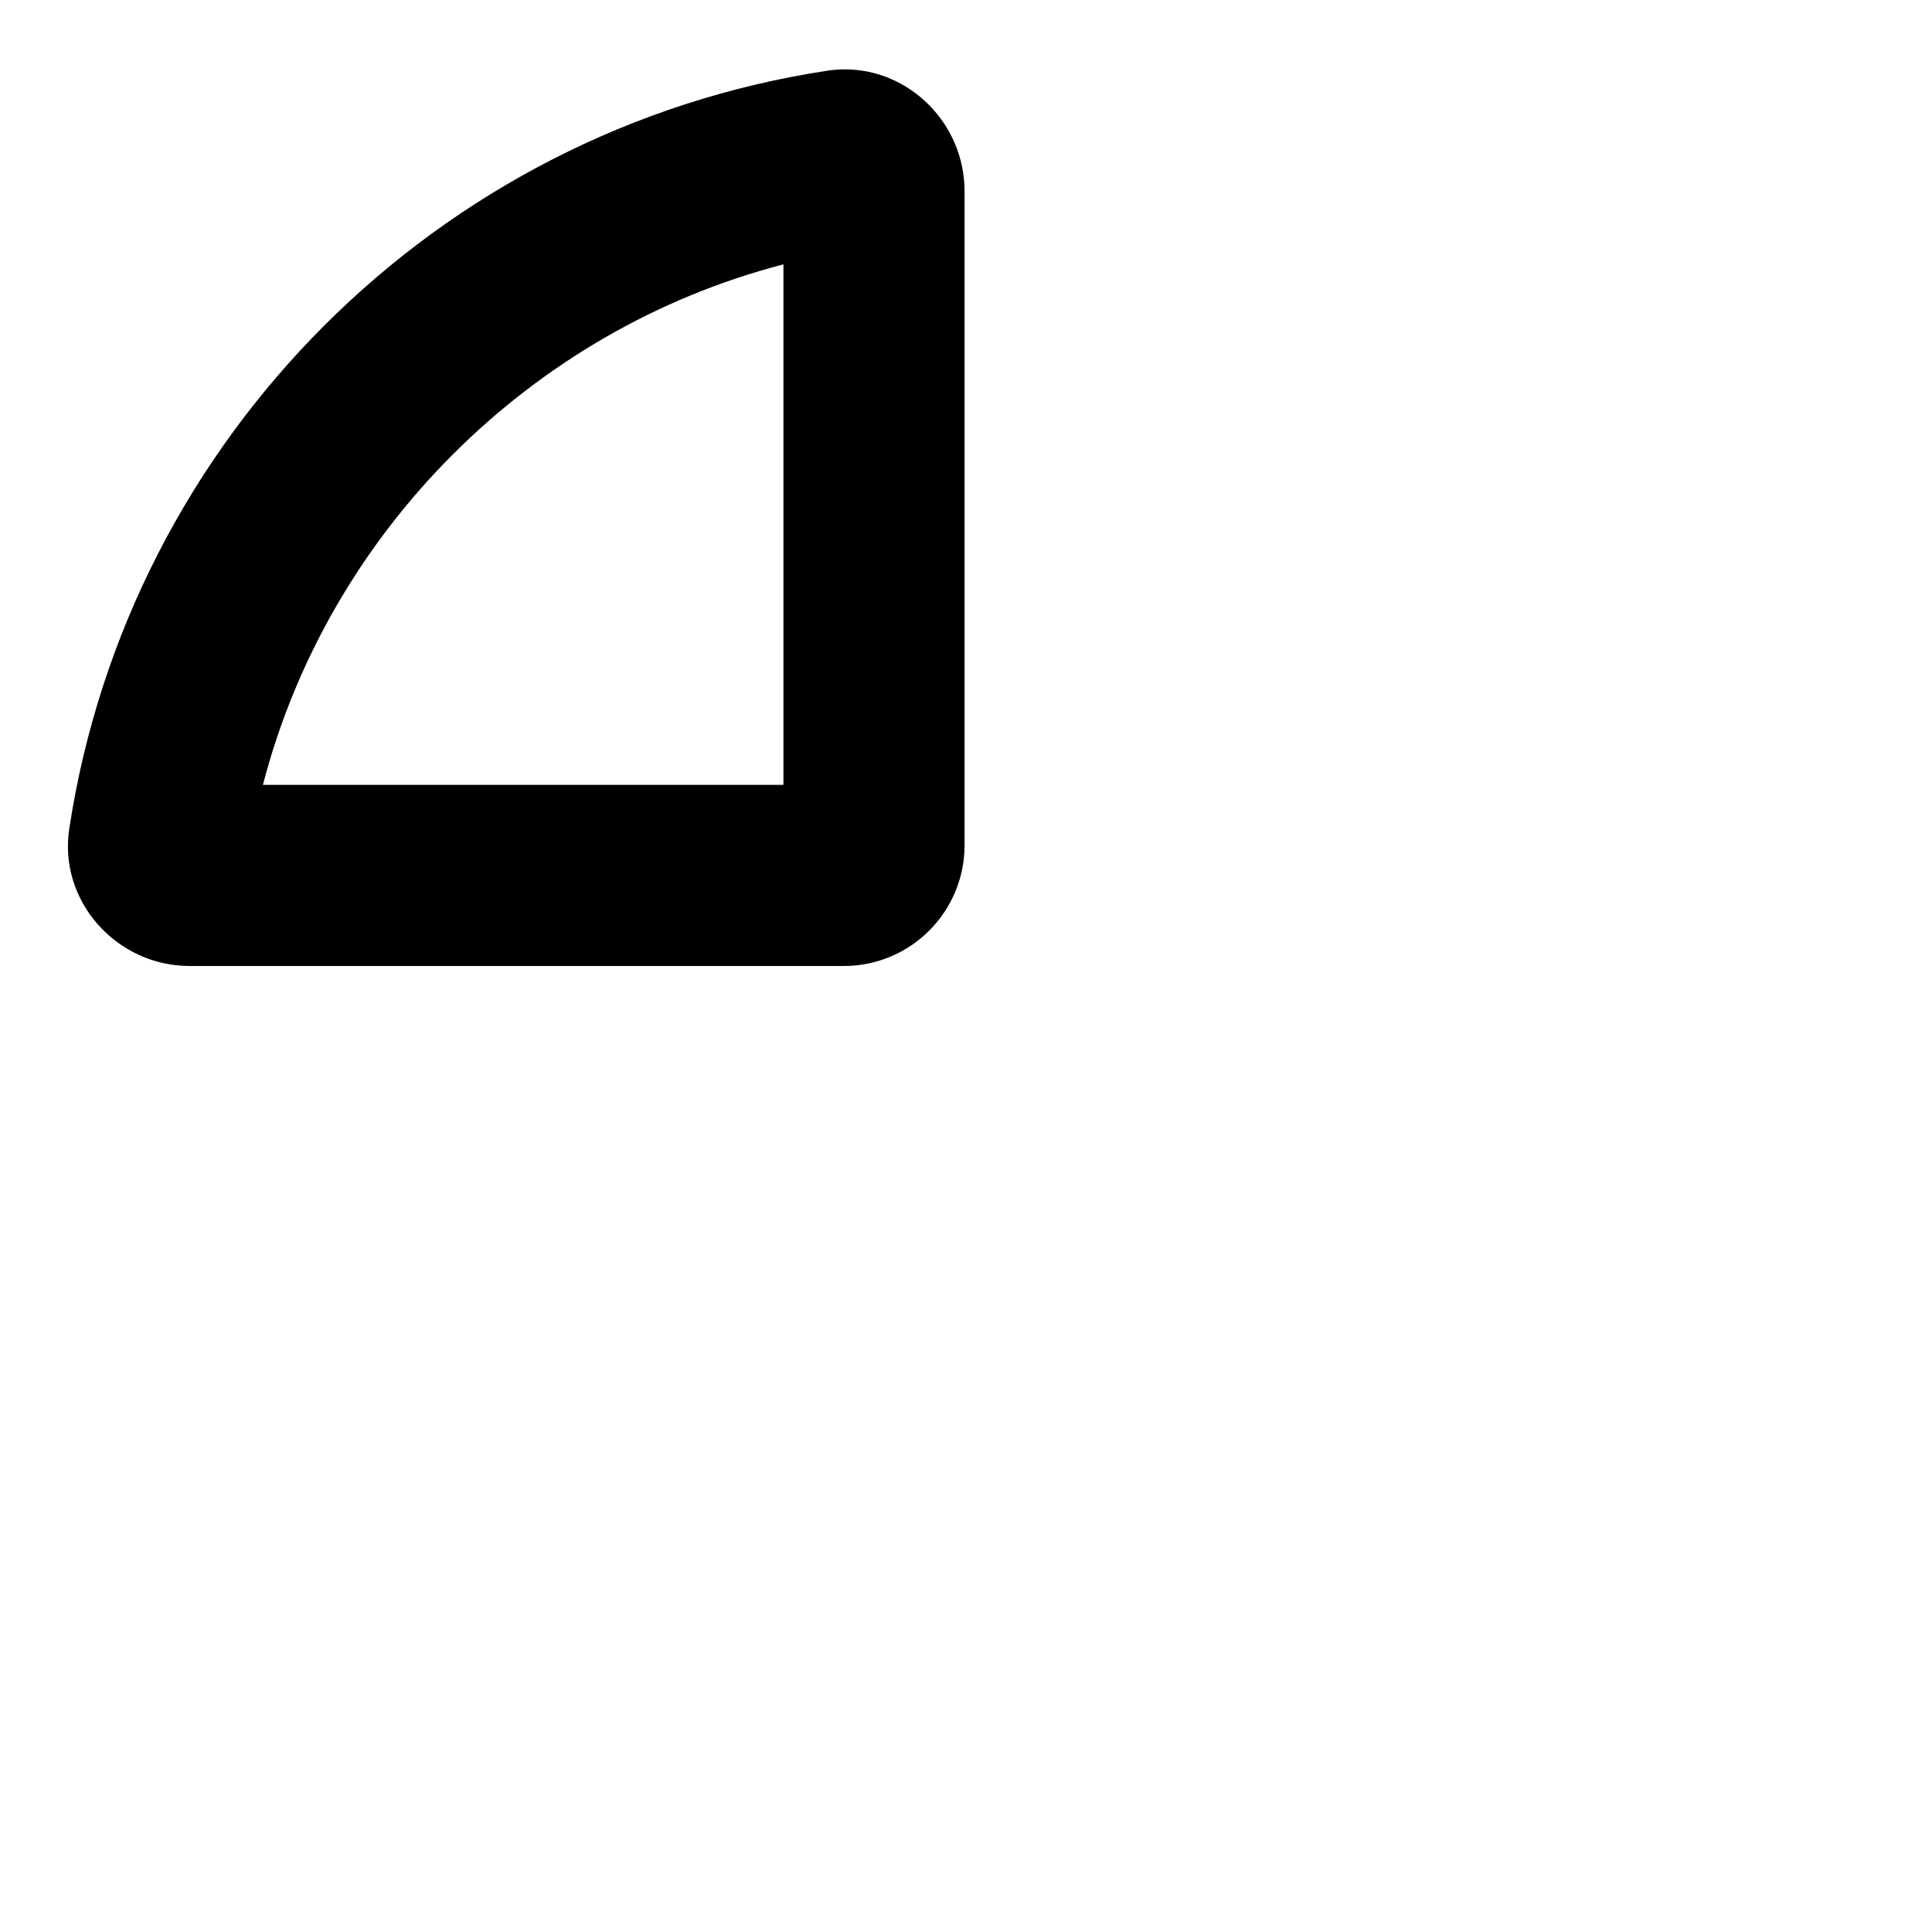 <svg xmlns="http://www.w3.org/2000/svg" viewBox="0 0 512 512"><!-- Font Awesome Pro 6.0.0-alpha2 by @fontawesome - https://fontawesome.com License - https://fontawesome.com/license (Commercial License) --><path d="M223.919 18.383C222.384 18.383 220.825 18.498 219.255 18.736C115.819 34.457 34.075 116.201 18.354 219.637C15.44 238.799 30.886 256 50.267 256H223.616C241.29 256 255.616 241.672 255.616 224V50.648C255.616 32.857 241.12 18.383 223.919 18.383ZM207.616 208H69.675C87.062 140.957 140.573 87.443 207.616 70.059V208Z"/></svg>